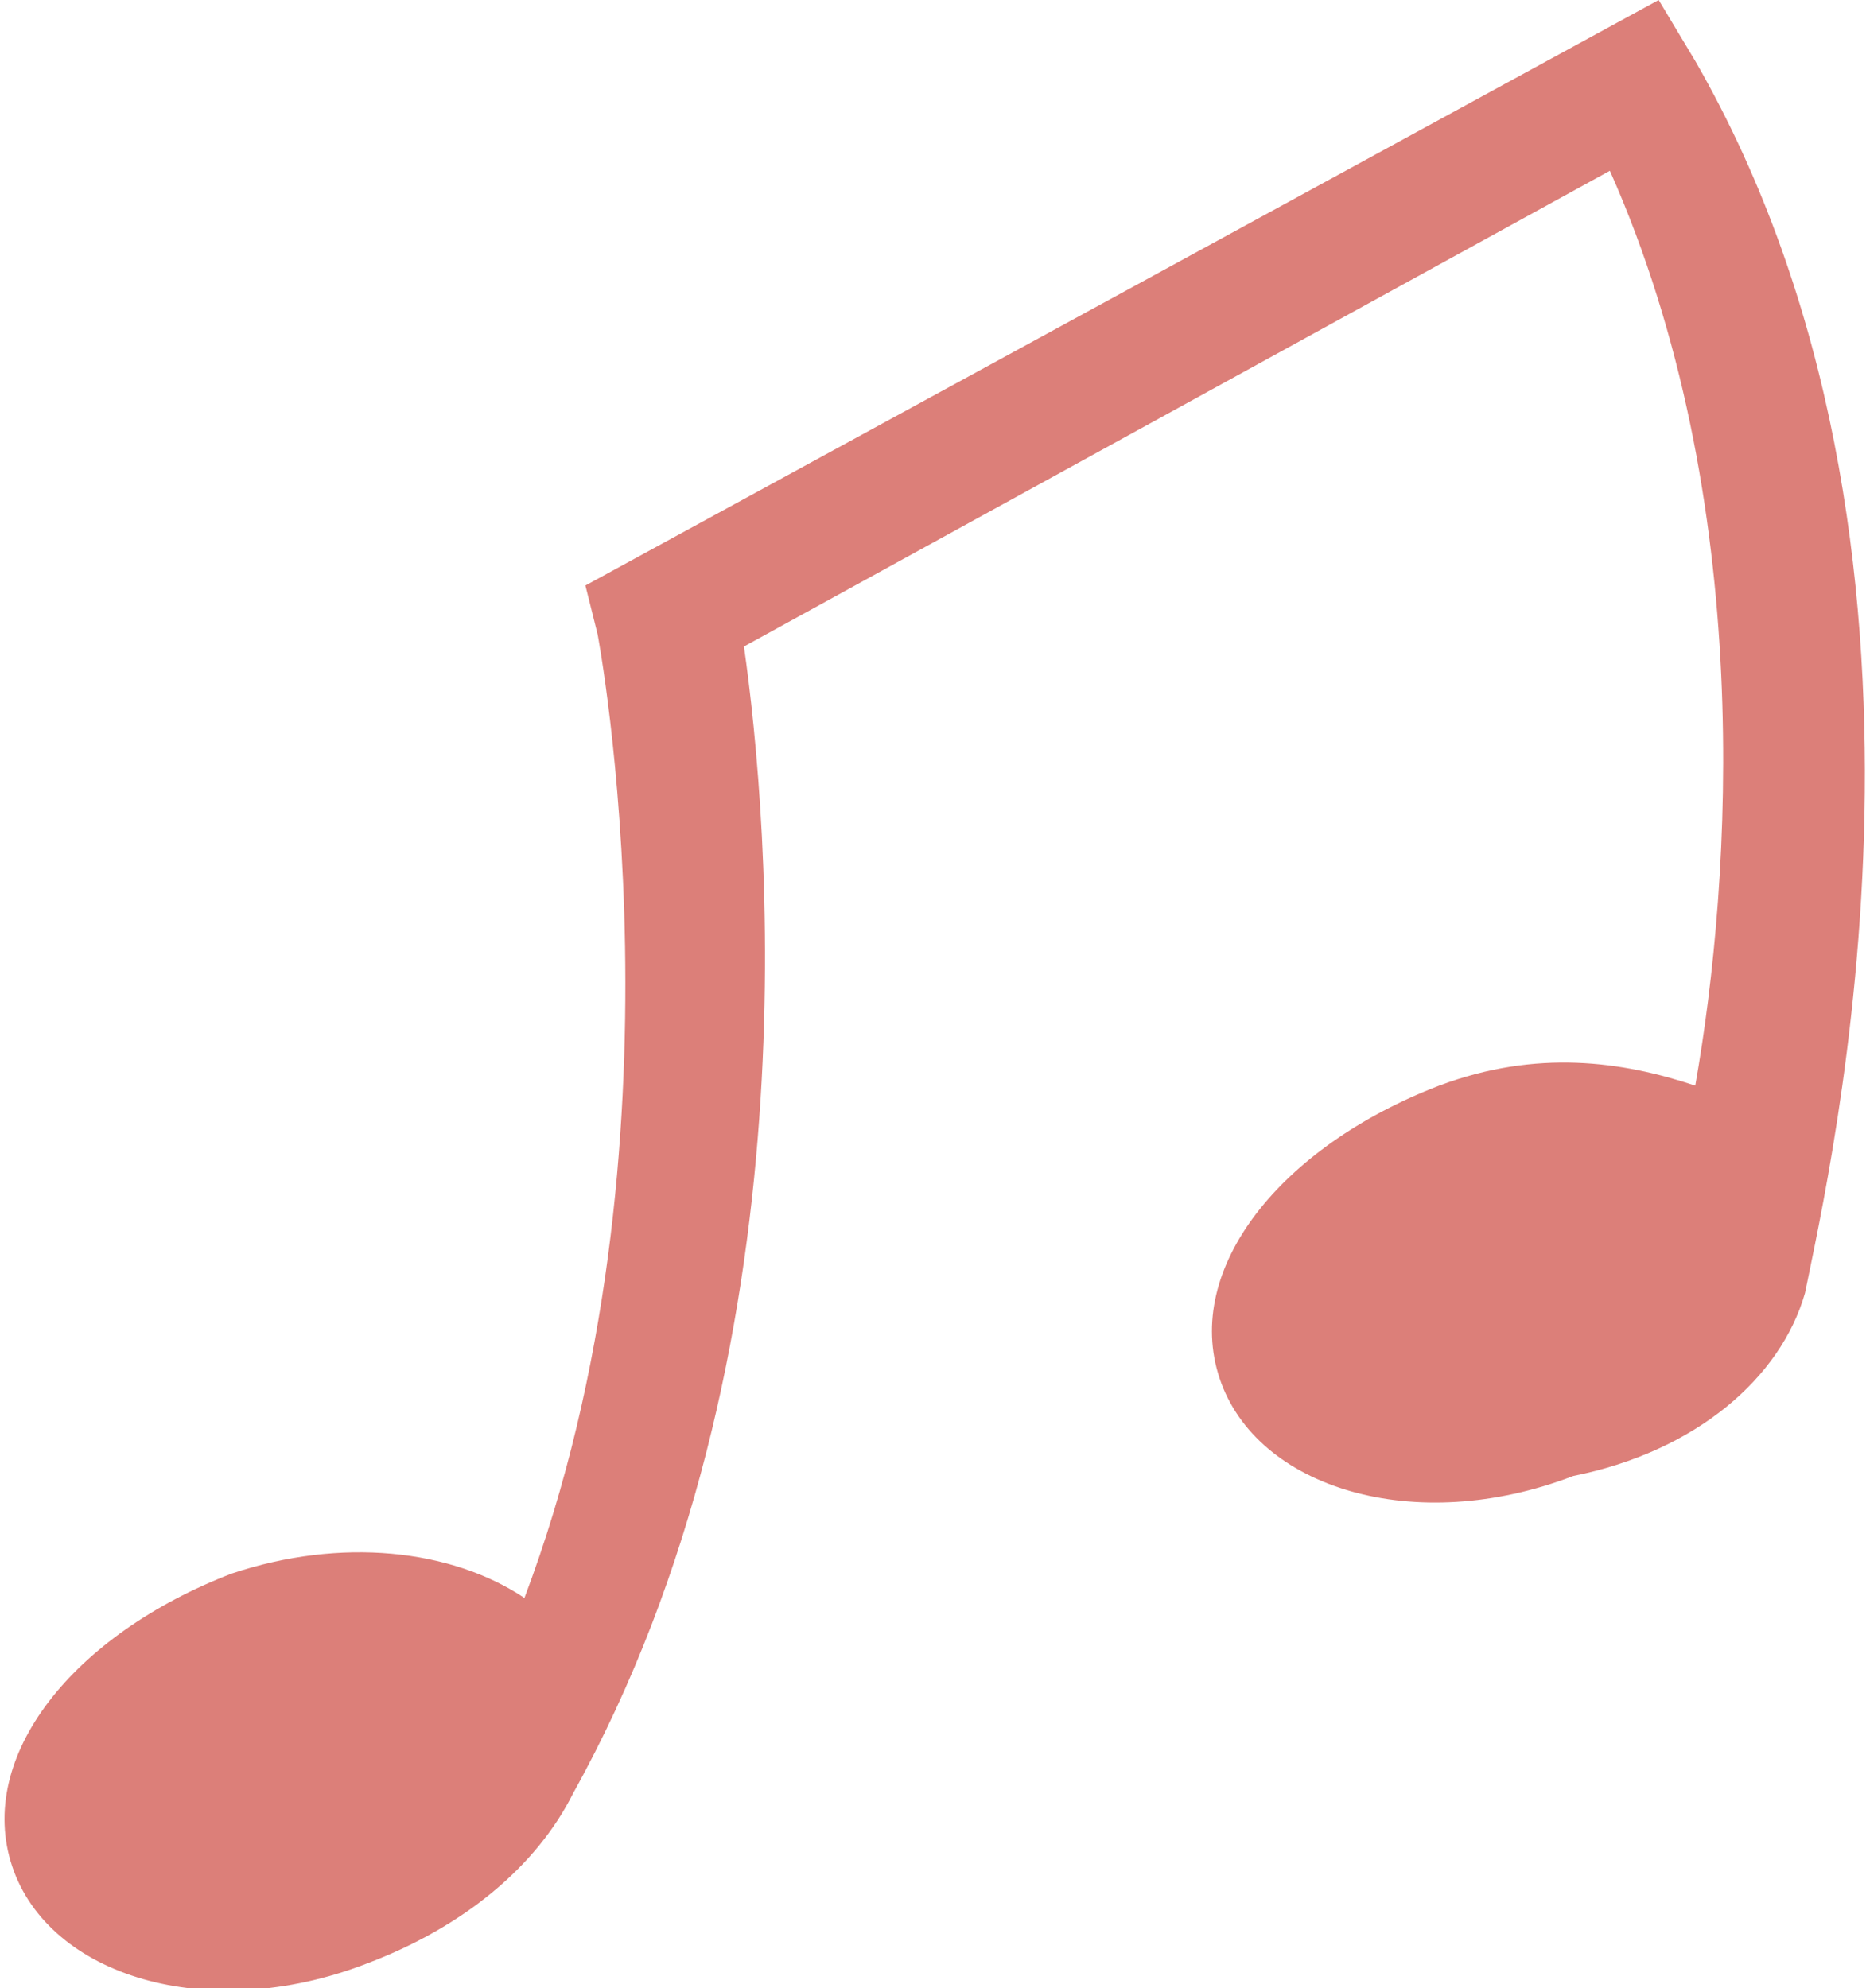   <svg xmlns="http://www.w3.org/2000/svg" x="0px" y="0px" viewBox="0 0 15.3 16.3" style="vertical-align: middle; max-width: 100%; width: 100%;" width="100%">
   <path d="M14.8,10.6L14.8,10.6c0.2-1,1.4-6.1-0.9-10.1L13.6,0L4.8,4.8l0.1,0.4c0,0,0.8,4.2-0.6,7.9  c-0.6-0.4-1.5-0.5-2.4-0.2c-1.3,0.5-2.1,1.5-1.8,2.4c0.3,0.9,1.6,1.3,2.9,0.8c0.8-0.3,1.4-0.8,1.7-1.4l0,0c2-3.6,1.6-8,1.4-9.4  l7.1-3.9c1.2,2.7,1,5.8,0.7,7.5c-0.6-0.2-1.3-0.3-2.1,0c-1.3,0.5-2.1,1.5-1.8,2.4s1.6,1.3,2.9,0.8C13.9,11.9,14.6,11.3,14.8,10.6  L14.8,10.6L14.8,10.6z" fill="rgb(220,127,121)">
   </path>
  </svg>
